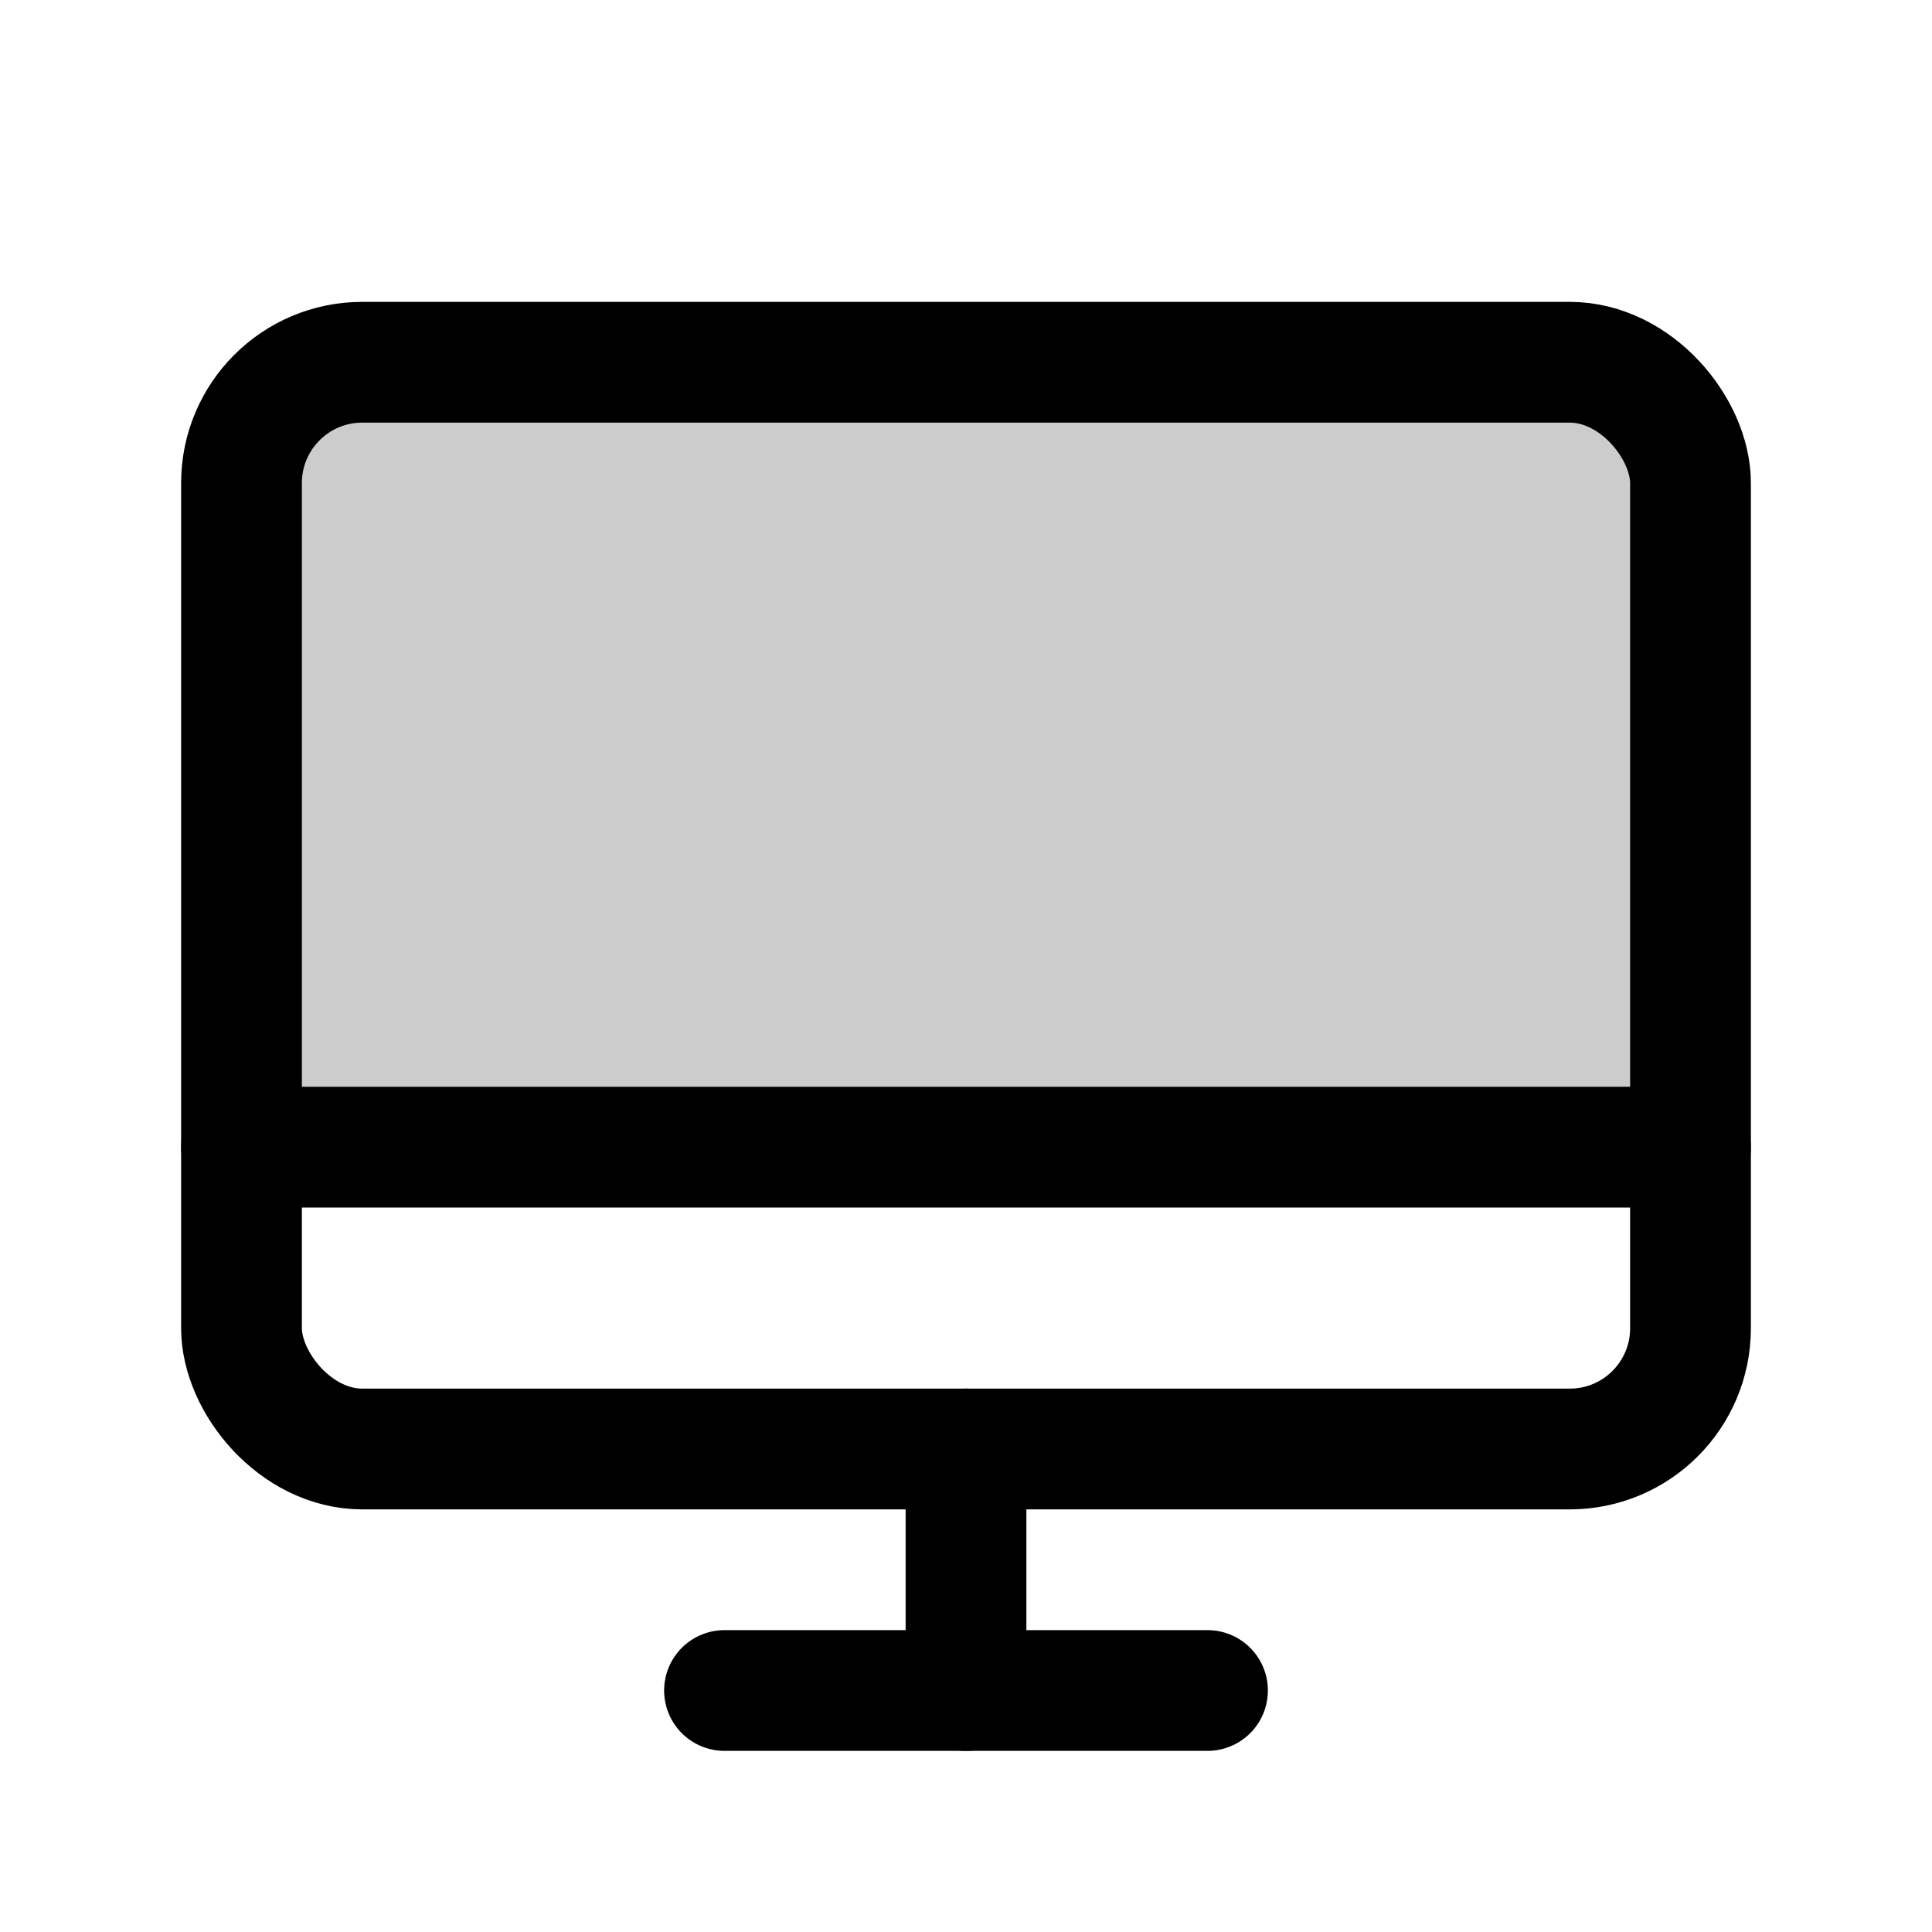 <?xml version="1.0" ?><svg viewBox="0 0 256 256" xmlns="http://www.w3.org/2000/svg"><rect fill="none" height="256" width="256"/><path d="M32,152V64A16,16,0,0,1,48,48H208a16,16,0,0,1,16,16v88Z" opacity="0.2"/><rect fill="none" height="144" rx="16" stroke="#000" stroke-linecap="round" stroke-linejoin="round" stroke-width="16" transform="translate(256 240) rotate(180)" width="192" x="32" y="48"/><line fill="none" stroke="#000" stroke-linecap="round" stroke-linejoin="round" stroke-width="16" x1="160" x2="96" y1="224" y2="224"/><line fill="none" stroke="#000" stroke-linecap="round" stroke-linejoin="round" stroke-width="16" x1="32" x2="224" y1="152" y2="152"/><line fill="none" stroke="#000" stroke-linecap="round" stroke-linejoin="round" stroke-width="16" x1="128" x2="128" y1="192" y2="224"/></svg>
